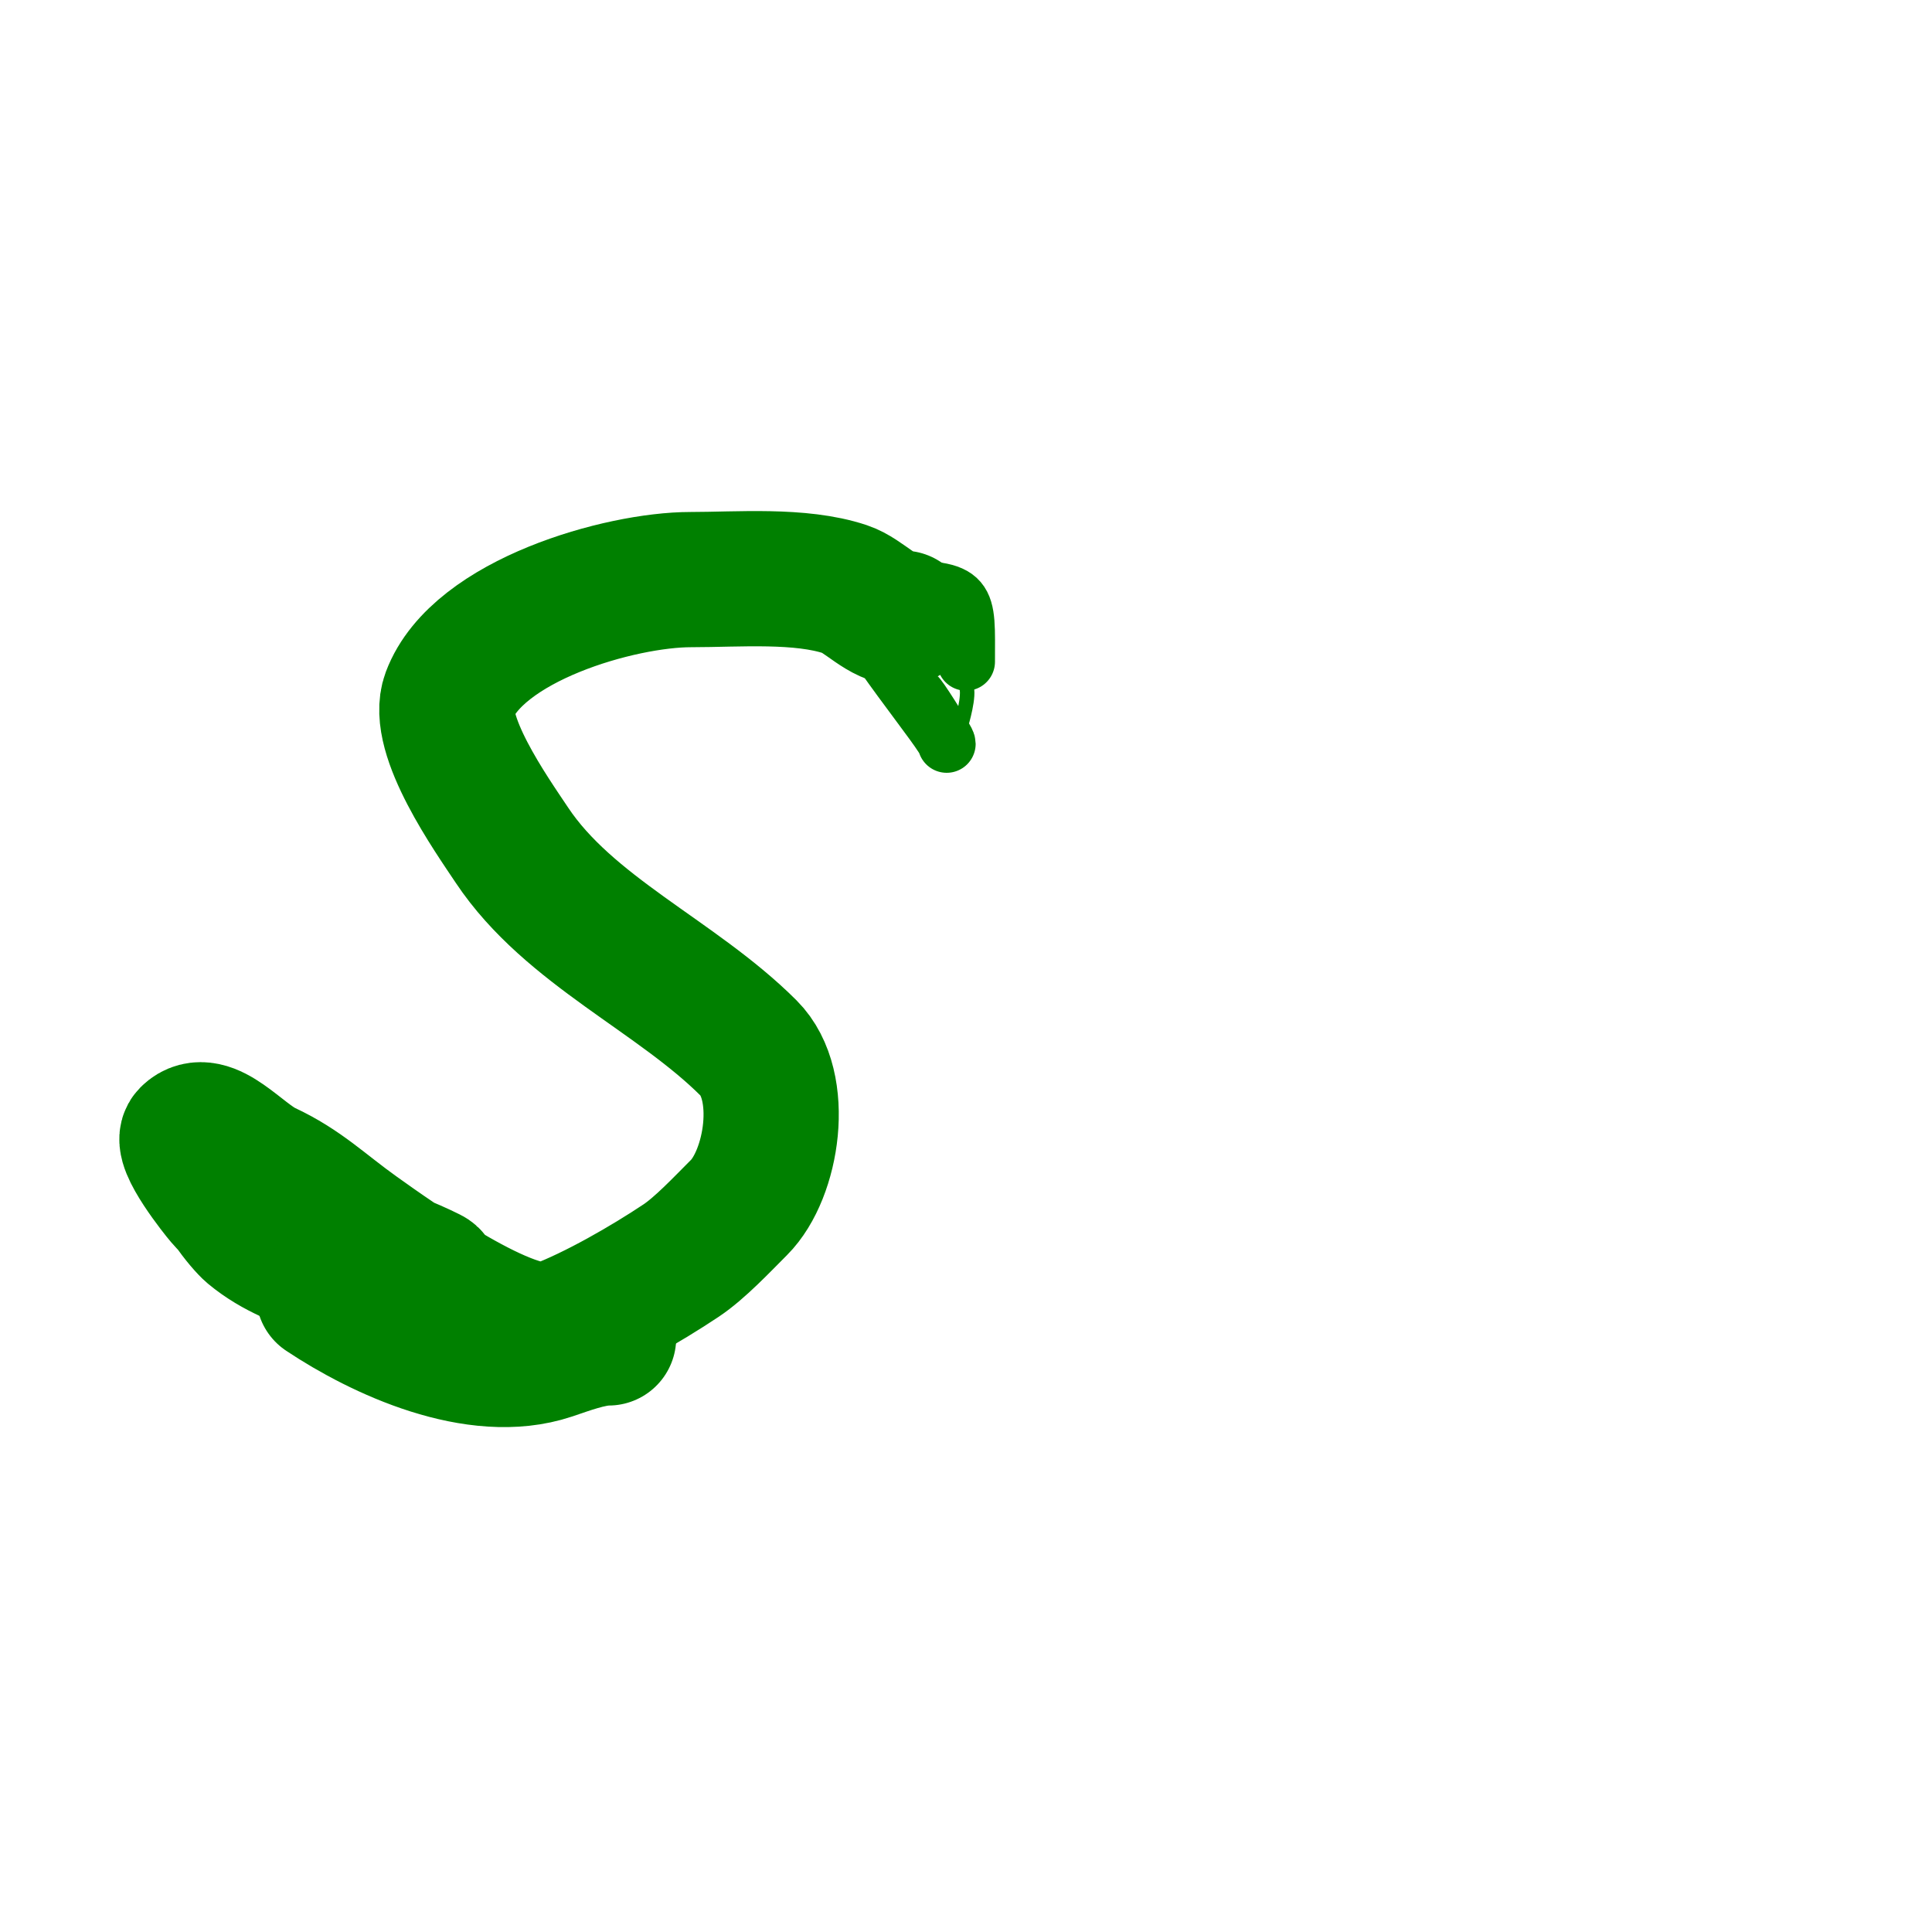 <svg viewBox='0 0 400 400' version='1.1' xmlns='http://www.w3.org/2000/svg' xmlns:xlink='http://www.w3.org/1999/xlink'><g fill='none' stroke='#008000' stroke-width='3' stroke-linecap='round' stroke-linejoin='round'><path d='M82,265c-12.995,0 -18.23,-7 -25,-7'/></g>
<g fill='none' stroke='#008000' stroke-width='28' stroke-linecap='round' stroke-linejoin='round'><path d='M84,272c-9.179,-9.179 -21.983,-8.652 -32,-17c-1.652,-1.377 -7.983,-9.017 -6,-11c0.773,-0.773 1.751,0.858 2,1c4.273,2.442 8.71,4.587 13,7c9.116,5.128 19.028,7.514 28,12c1.841,0.921 0.605,5 -1,5c-13.718,0 -33.45,-11.134 -42,-21c-0.748,-0.863 -8.946,-11.054 -7,-13c4.116,-4.116 10.725,4.538 16,7c7.672,3.58 11.792,7.851 19,13c7.532,5.38 32.483,23.194 41,20c8.279,-3.105 18.811,-9.208 26,-14c3.924,-2.616 8.467,-7.467 12,-11c6.875,-6.875 9.819,-25.181 2,-33c-14.942,-14.942 -37.179,-24.269 -49,-42c-4.209,-6.313 -16.011,-22.971 -13,-31c5.843,-15.58 35.413,-24 50,-24c9.809,0 22.691,-1.103 32,2c3.976,1.325 7.551,6 12,6'/><path d='M67,268c11.863,7.909 31.706,17.098 47,12c3.414,-1.138 8.263,-3 12,-3'/></g>
<g fill='none' stroke='#008000' stroke-width='3' stroke-linecap='round' stroke-linejoin='round'><path d='M167,129c9.358,1.56 18.249,6.833 26,12c0.969,0.646 6,9 6,9c0,0 1.904,-6.192 1,-8c-0.769,-1.538 -4.302,-6.302 -6,-8'/></g>
<g fill='none' stroke='#008000' stroke-width='12' stroke-linecap='round' stroke-linejoin='round'><path d='M175,122c2.967,8.902 21,30.15 21,32'/><path d='M185,122c15.95,0 15,1.403 15,15'/></g>
</svg>